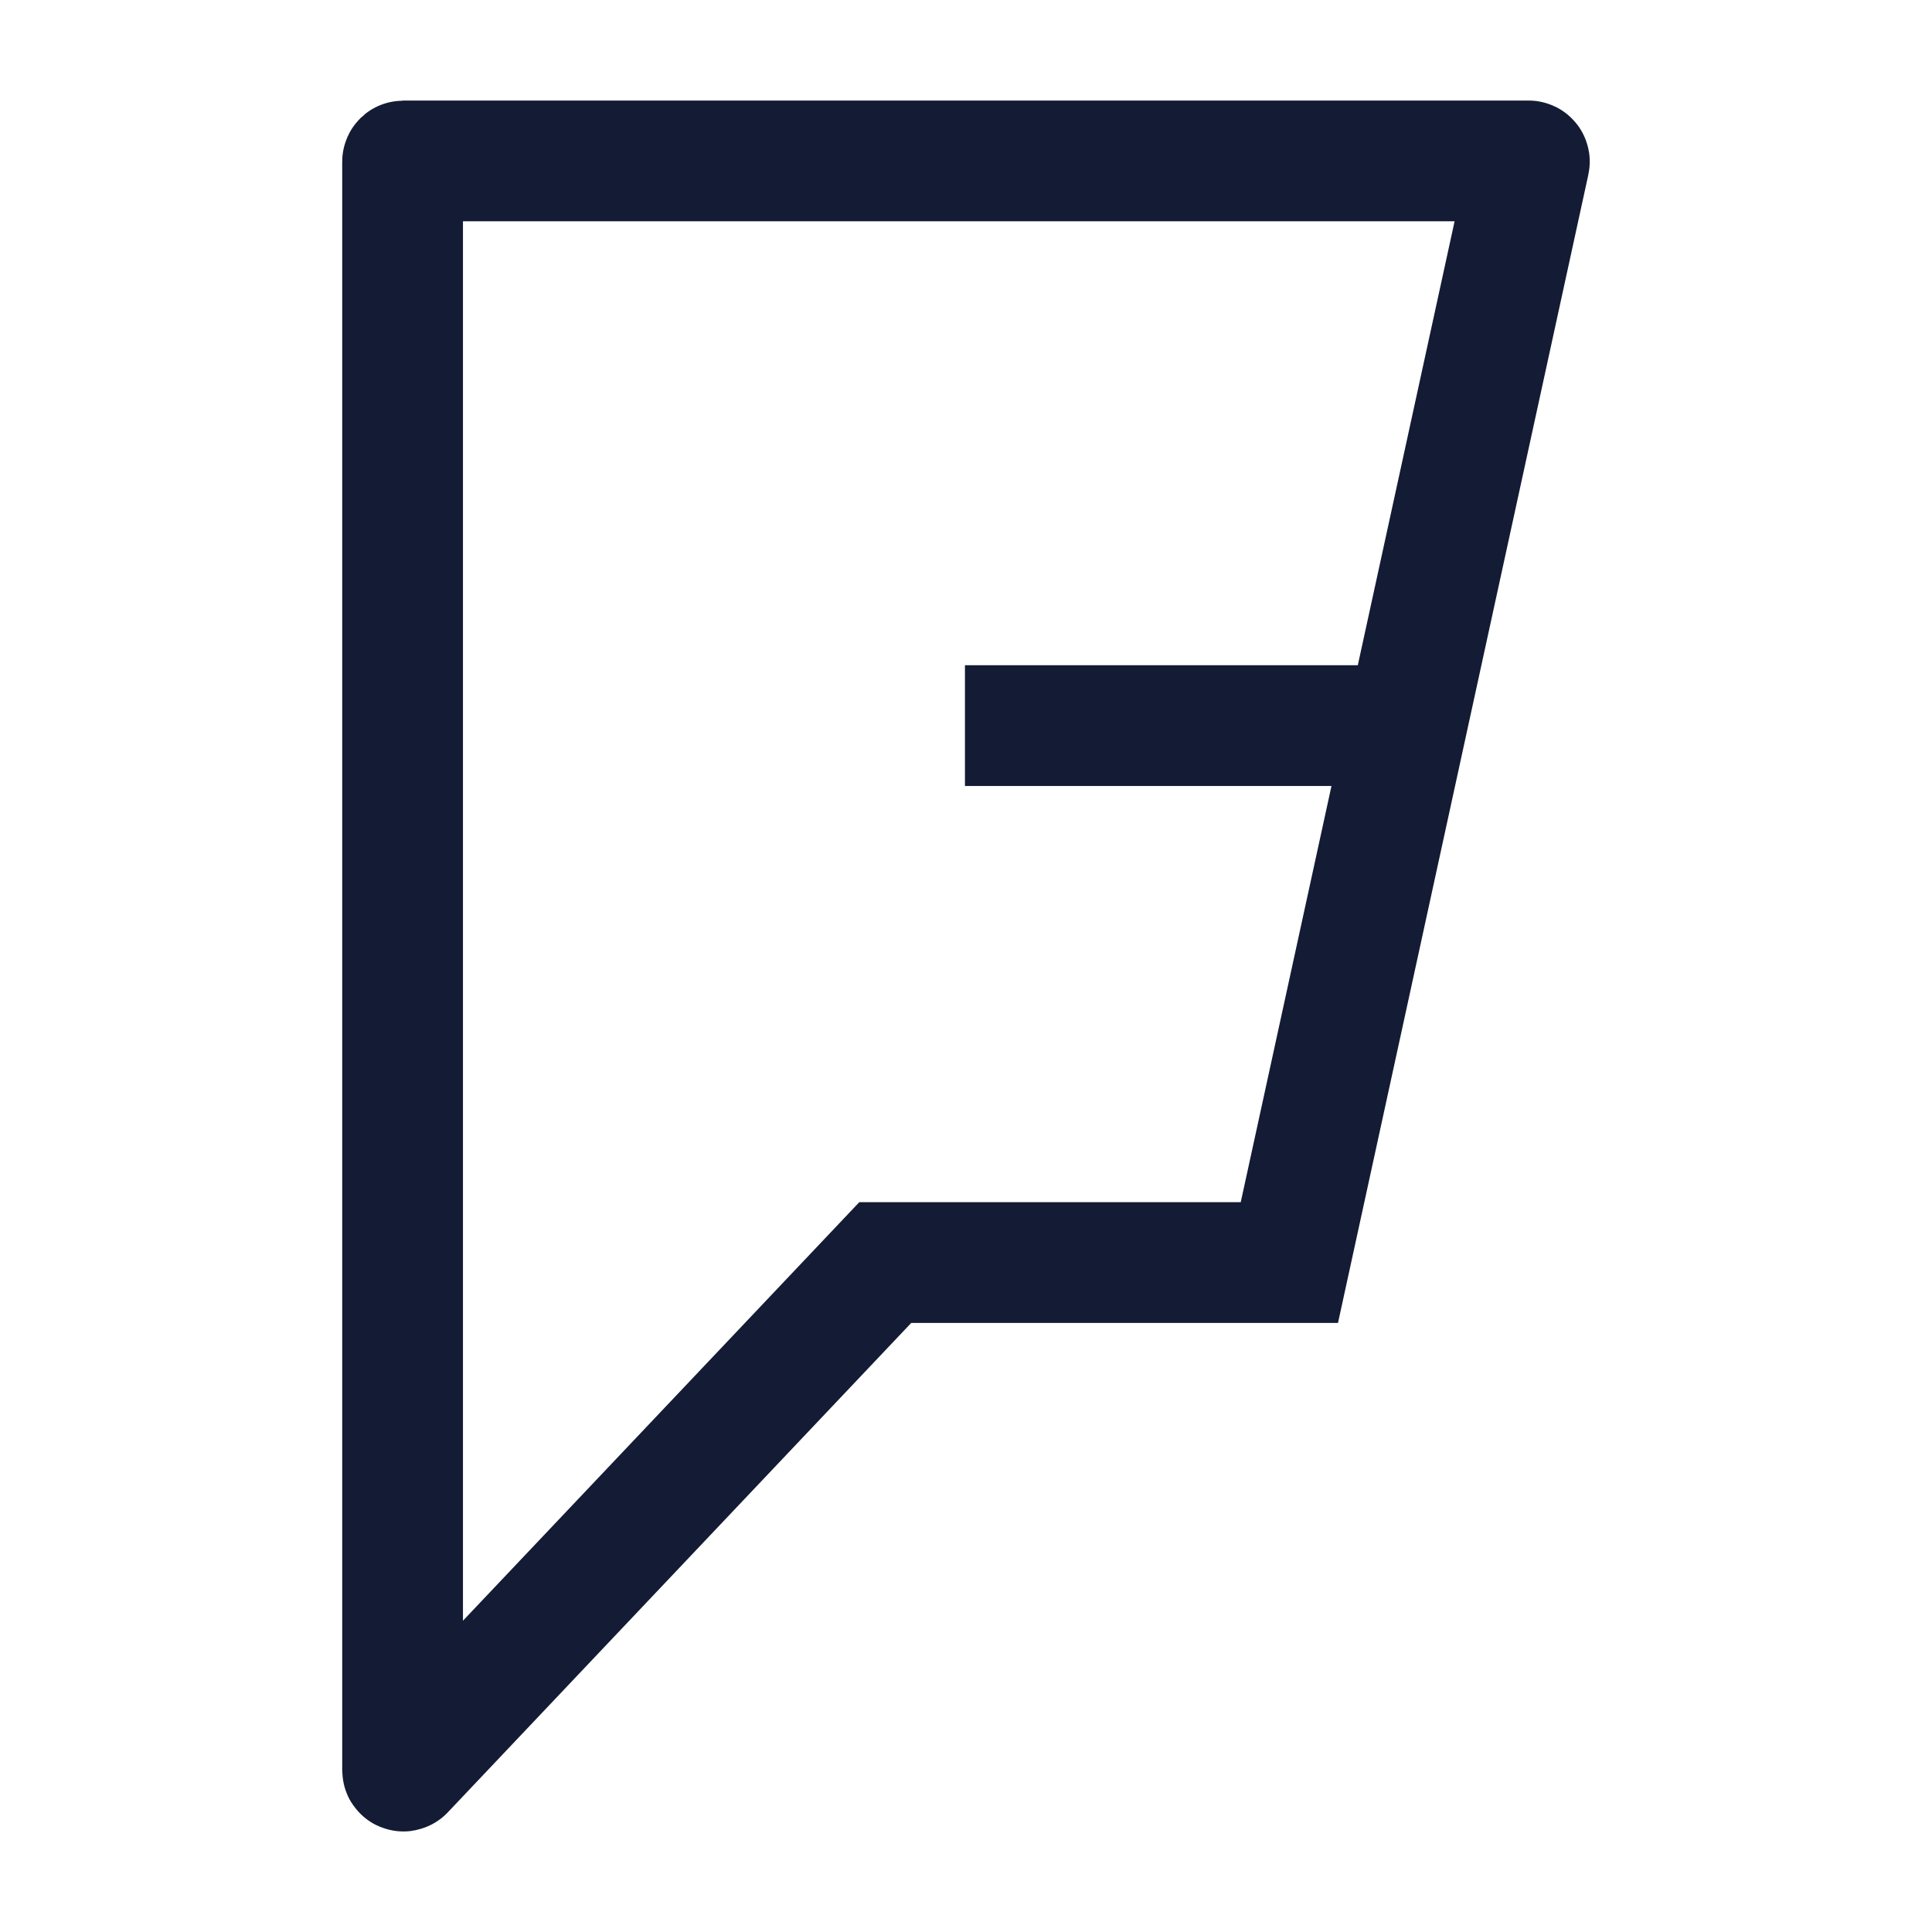 <svg width="24" height="24" viewBox="0 0 24 24" fill="none" xmlns="http://www.w3.org/2000/svg">
<path d="M16.987 9.014H11.987" stroke="#141B34" stroke-width="1.5" stroke-linejoin="round"/>
<path d="M5.011 1.999H18.989C18.995 1.999 19 2.004 18.998 2.011L16.017 15.684H10.997L5.018 21.998C5.012 22.005 5.001 22 5.001 21.991V2.009C5.001 2.003 5.006 1.999 5.011 1.999Z" stroke="#141B34" stroke-width="1.5"/>
</svg>
